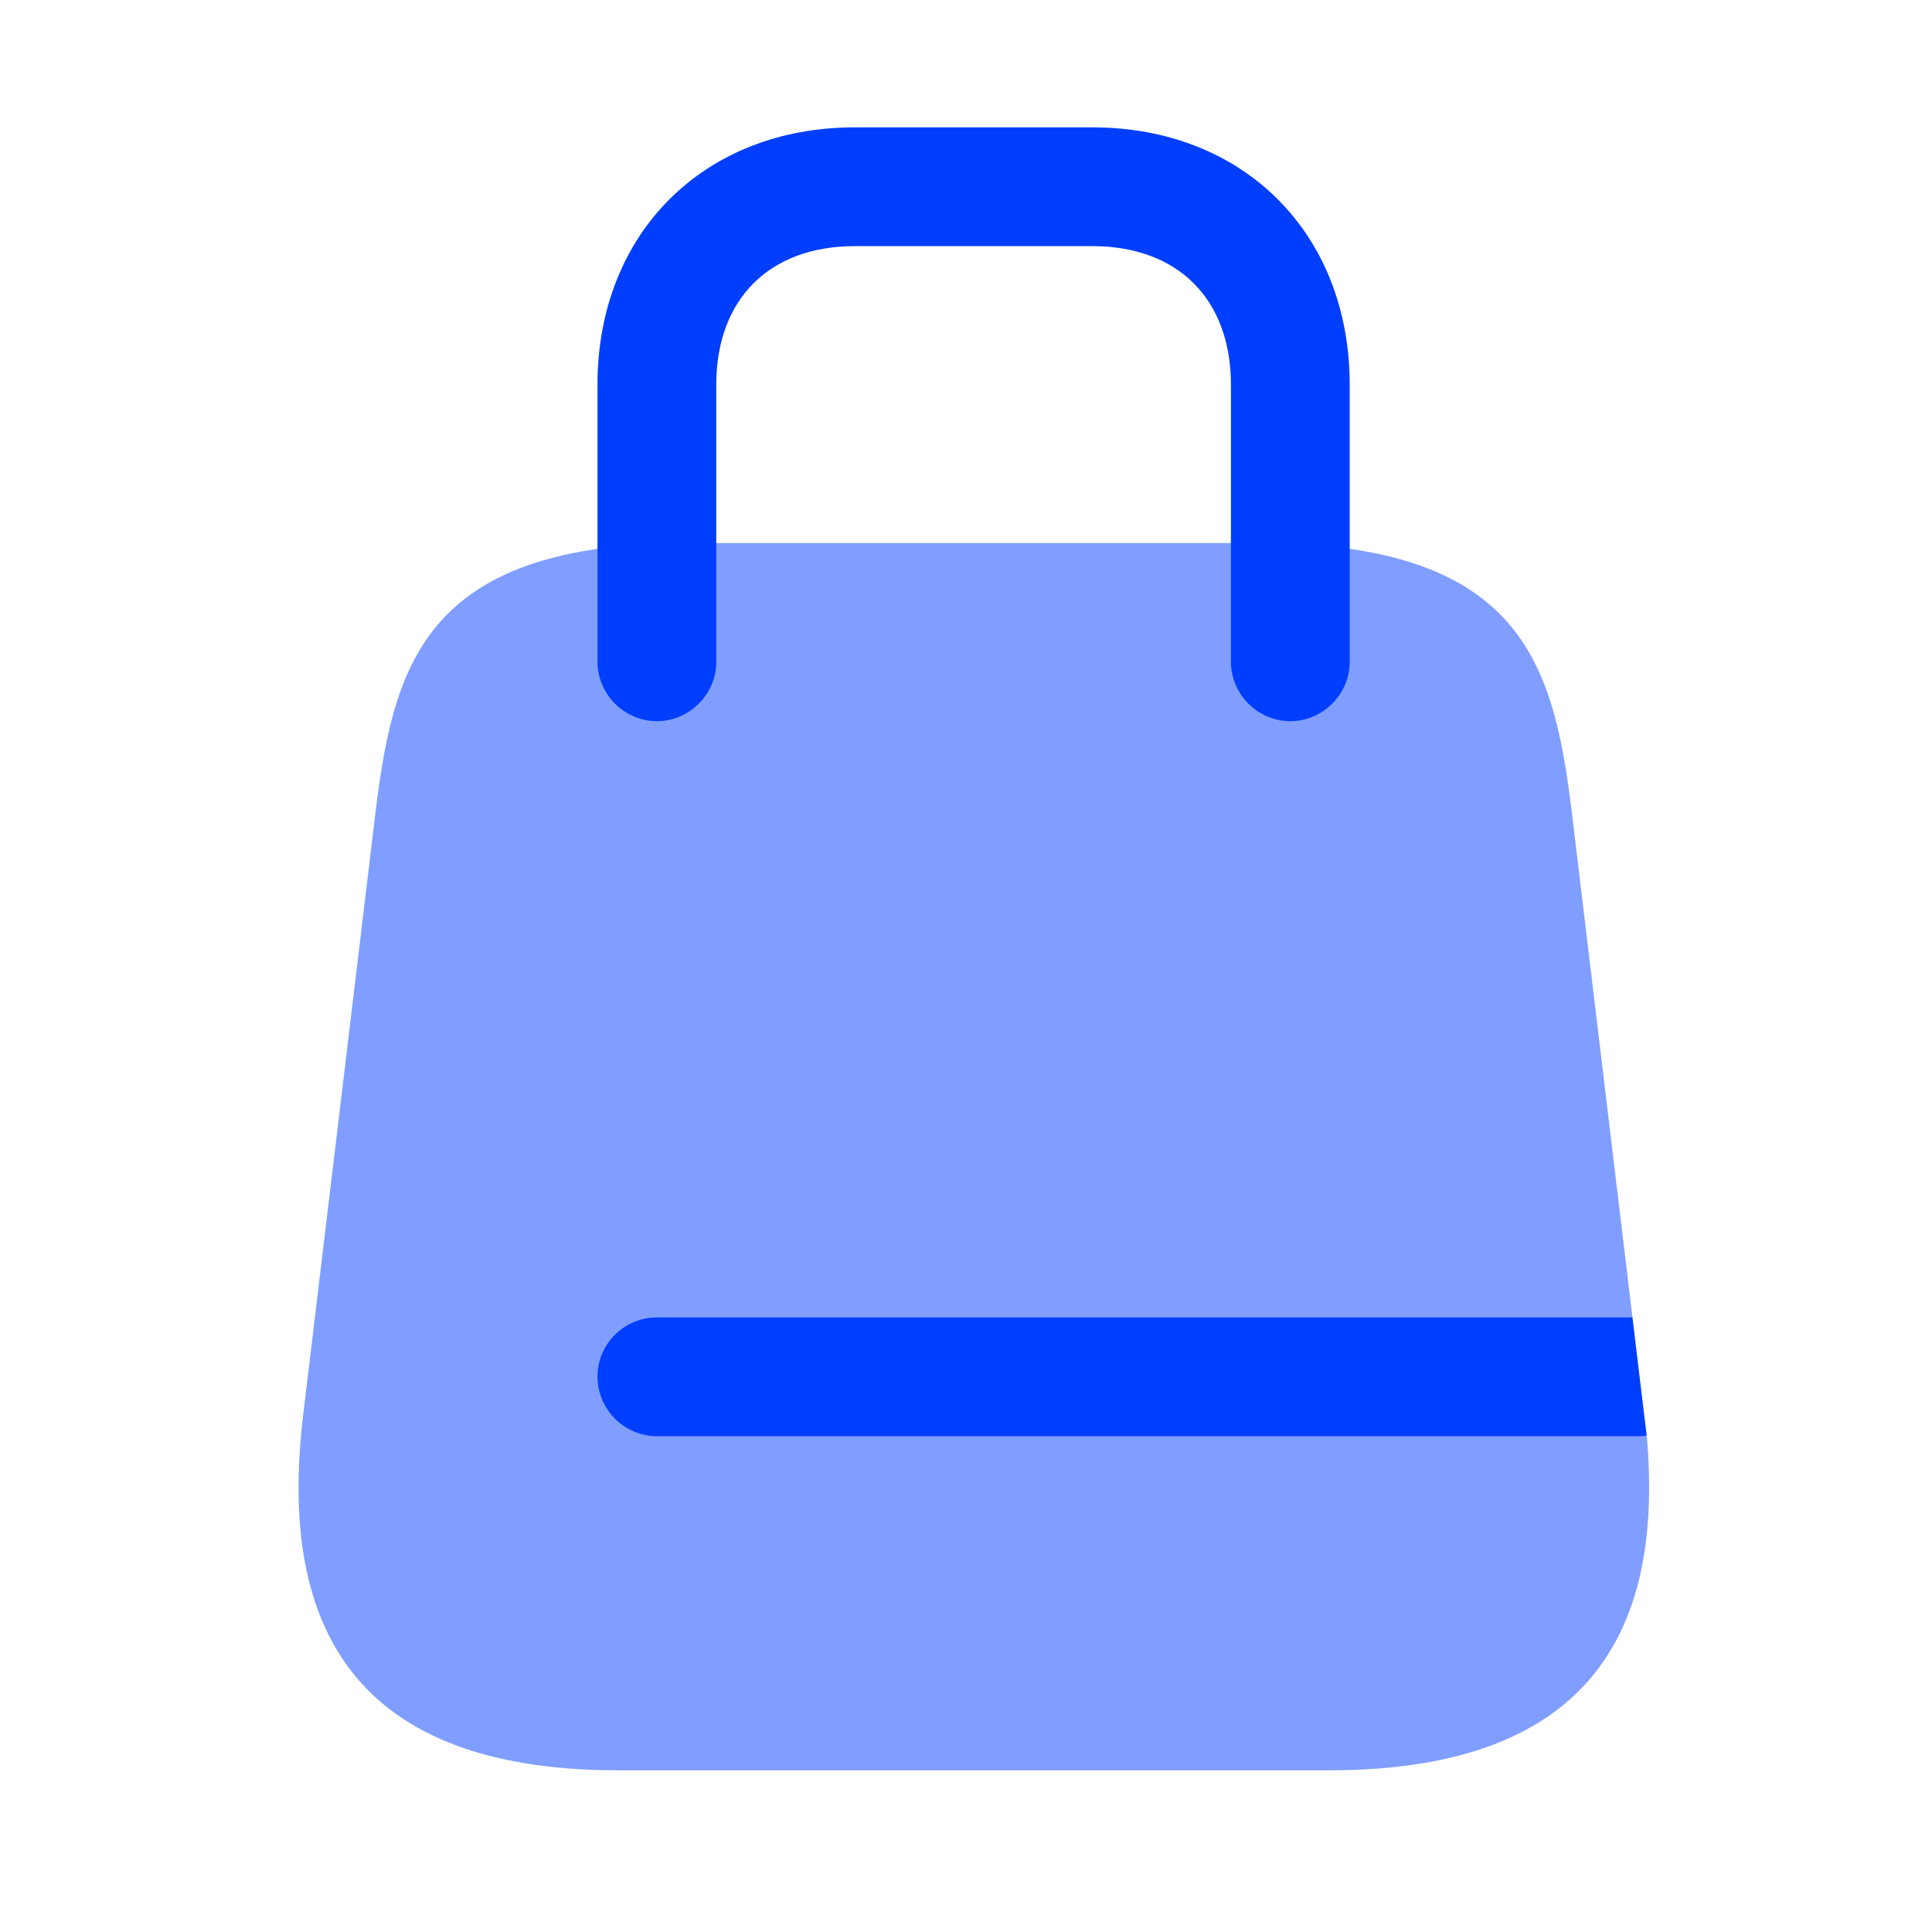 <svg width="61" height="61" viewBox="0 0 61 61" fill="none" xmlns="http://www.w3.org/2000/svg">
<path opacity="0.5" d="M41.967 55.895H19.517C10.742 55.895 8.842 50.87 9.567 44.721L11.817 25.971C12.392 21.12 13.242 17.145 21.742 17.145H39.742C48.242 17.145 49.092 21.12 49.667 25.971L51.542 41.596L51.917 44.721C51.942 44.92 51.967 45.12 51.992 45.321C52.517 51.196 50.467 55.895 41.967 55.895Z" fill="#003FFF"/>
<path d="M40.74 22.77C39.715 22.77 38.865 21.921 38.865 20.895V12.146C38.865 9.446 37.19 7.771 34.49 7.771H26.99C24.29 7.771 22.615 9.446 22.615 12.146V20.895C22.615 21.921 21.765 22.77 20.74 22.77C19.715 22.77 18.865 21.921 18.865 20.895V12.146C18.865 7.371 22.215 4.021 26.99 4.021H34.49C39.265 4.021 42.615 7.371 42.615 12.146V20.895C42.615 21.921 41.765 22.77 40.74 22.77Z" fill="#003EFE"/>
<path d="M51.99 45.321C51.915 45.346 51.84 45.346 51.765 45.346H20.74C19.715 45.346 18.865 44.496 18.865 43.471C18.865 42.421 19.715 41.596 20.74 41.596H51.54L51.915 44.721C51.94 44.921 51.965 45.121 51.99 45.321Z" fill="#003FFF"/>
</svg>